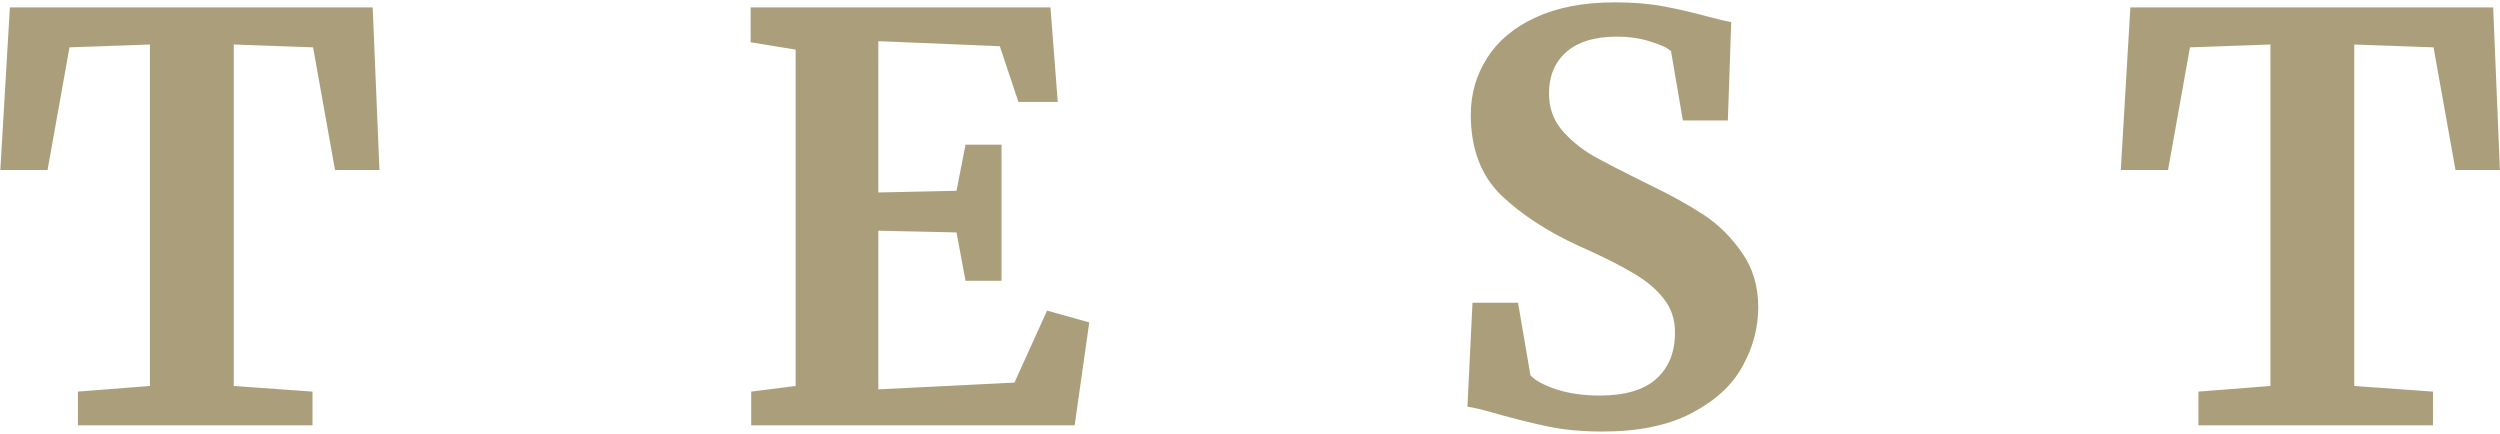 <?xml version="1.0" encoding="UTF-8"?> <svg xmlns="http://www.w3.org/2000/svg" width="288" height="50" viewBox="0 0 288 50" fill="none"> <path d="M17.274 5.13L8.007 5.454L5.48 19.581H0.037L1.138 0.854H42.934L43.712 19.581H38.593L36.066 5.454L26.929 5.13V44.464L36.001 45.112V49H8.979V45.112L17.274 44.464V5.13ZM91.658 5.714L86.474 4.871V0.854H121.013L121.855 11.74H117.319L115.181 5.325L101.184 4.742V22.173L110.191 21.978L111.228 16.665H115.375V32.346H111.228L110.191 26.774L101.184 26.579V44.853L116.866 44.075L120.624 35.781L125.484 37.142L123.799 49H86.539V45.112L91.658 44.464V5.714ZM184.599 49.713C182.267 49.713 180.171 49.518 178.314 49.13C176.456 48.741 174.383 48.222 172.093 47.574C170.581 47.142 169.566 46.905 169.047 46.862L169.631 34.874H174.879L176.305 43.233C176.867 43.838 177.86 44.378 179.286 44.853C180.755 45.328 182.418 45.566 184.275 45.566C187.17 45.566 189.33 44.939 190.755 43.686C192.224 42.39 192.959 40.598 192.959 38.308C192.959 36.796 192.527 35.5 191.663 34.42C190.799 33.297 189.611 32.303 188.099 31.439C186.587 30.532 184.513 29.495 181.878 28.329C178.292 26.687 175.311 24.743 172.935 22.497C170.603 20.207 169.436 17.118 169.436 13.23C169.436 10.811 170.063 8.63 171.315 6.686C172.568 4.698 174.426 3.143 176.888 2.02C179.394 0.854 182.439 0.27 186.025 0.27C188.142 0.27 189.999 0.422 191.598 0.724C193.239 1.026 195.011 1.437 196.911 1.955C198.035 2.258 198.877 2.452 199.439 2.538L199.05 13.878H193.866L192.505 5.908C192.116 5.519 191.339 5.152 190.172 4.806C189.006 4.418 187.71 4.223 186.284 4.223C183.692 4.223 181.727 4.828 180.387 6.038C179.091 7.204 178.443 8.781 178.443 10.768C178.443 12.366 178.919 13.749 179.869 14.915C180.863 16.082 182.051 17.075 183.433 17.896C184.815 18.674 186.997 19.797 189.978 21.266C192.397 22.432 194.471 23.577 196.199 24.7C197.927 25.823 199.417 27.292 200.67 29.106C201.923 30.878 202.549 32.973 202.549 35.392C202.549 37.768 201.944 40.036 200.735 42.196C199.568 44.356 197.624 46.149 194.903 47.574C192.224 49 188.79 49.713 184.599 49.713ZM261.552 5.13L252.285 5.454L249.758 19.581H244.315L245.417 0.854H287.213L287.99 19.581H282.871L280.344 5.454L271.207 5.13V44.464L280.279 45.112V49H253.257V45.112L261.552 44.464V5.13Z" fill="#AB9F7B"></path> </svg> 